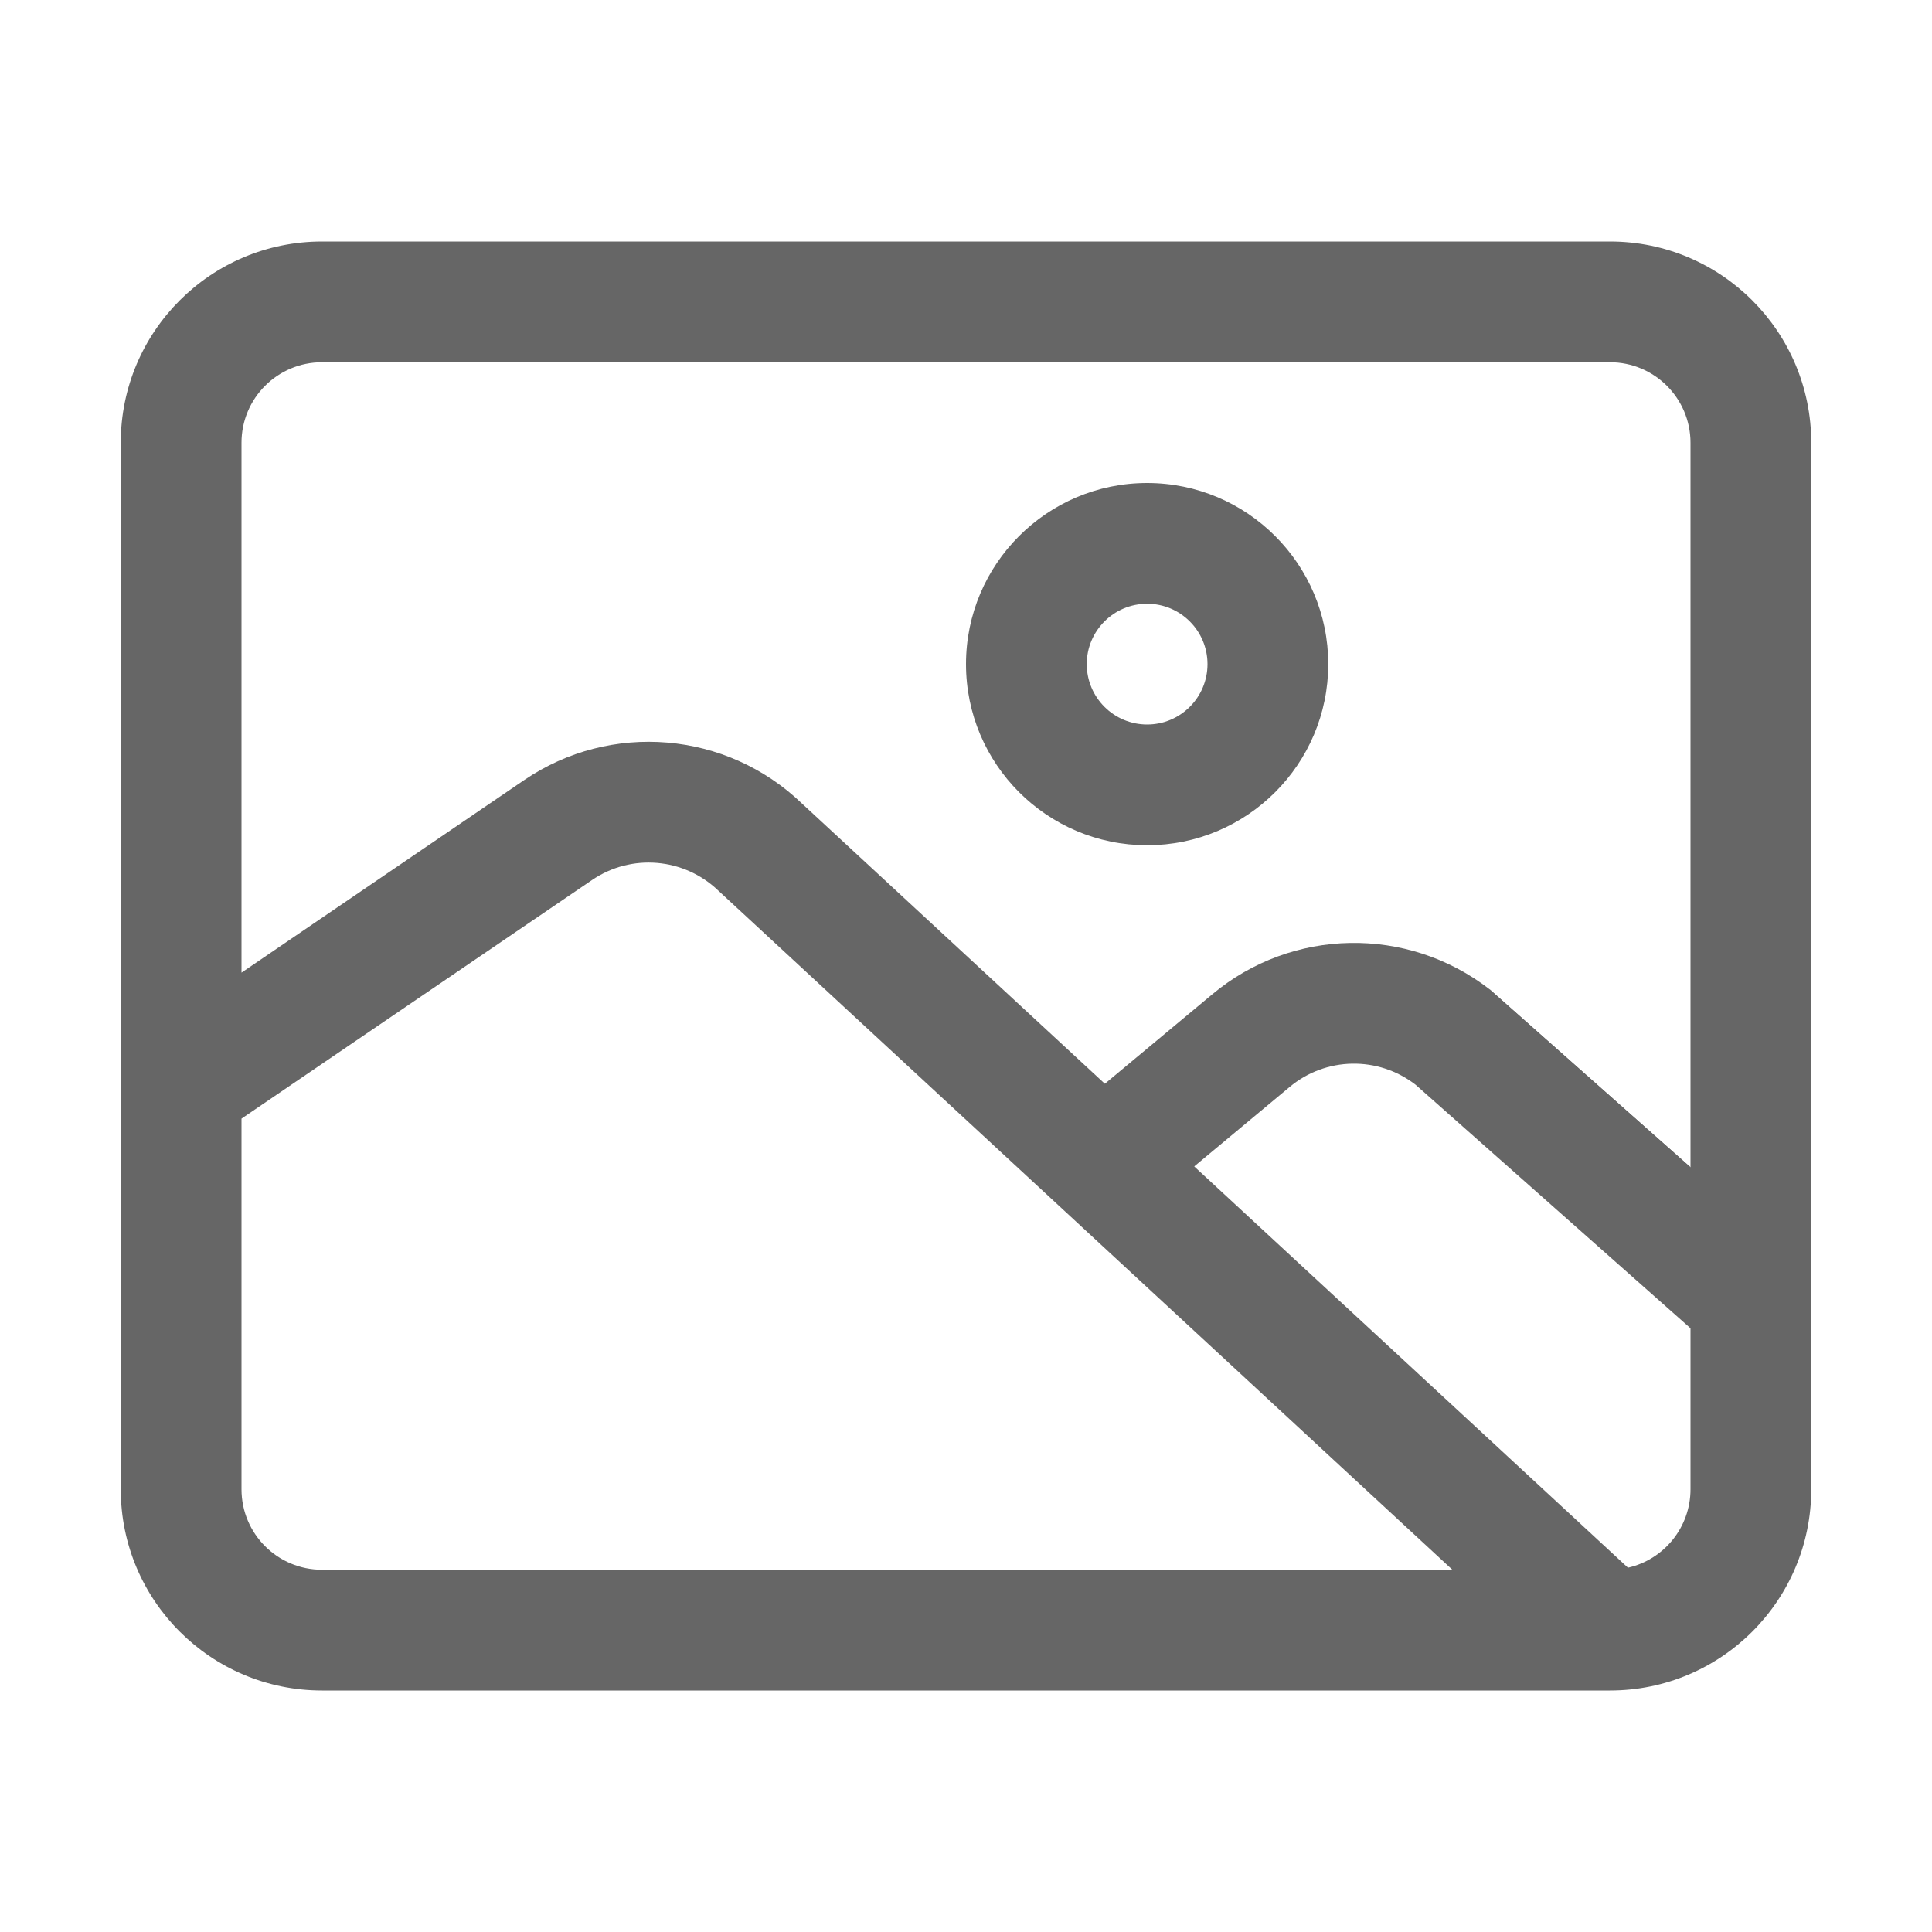 <svg width="16" height="16" viewBox="0 0 16 16" fill="none" xmlns="http://www.w3.org/2000/svg">
<path fill-rule="evenodd" clip-rule="evenodd" d="M9.5 7C10.328 7 11 6.328 11 5.5C11 4.672 10.328 4 9.5 4C8.672 4 8 4.672 8 5.5C8 6.328 8.672 7 9.5 7ZM9 5.5C9 5.224 9.224 5 9.5 5C9.776 5 10 5.224 10 5.5C10 5.776 9.776 6 9.5 6C9.224 6 9 5.776 9 5.5Z" fill="#666666"/>
<path fill-rule="evenodd" clip-rule="evenodd" d="M2.667 2H13.333C14.254 2 15 2.746 15 3.667L15 12.333C15 13.254 14.254 14 13.333 14H2.667C1.746 14 1 13.254 1 12.333L1 3.667C1 2.746 1.746 2 2.667 2ZM2.667 3H13.333C13.701 3 14 3.298 14 3.667L14 12.333C14 12.65 13.779 12.916 13.482 12.983L6.642 6.655C6.017 6.054 5.057 5.973 4.34 6.461L2 8.055L2 3.667C2 3.298 2.298 3 2.667 3ZM5.949 7.376L12.028 13H2.667C2.298 13 2 12.702 2 12.333L2 9.264L4.903 7.288C5.228 7.066 5.665 7.103 5.949 7.376Z" fill="#666666"/>
<path fill-rule="evenodd" clip-rule="evenodd" d="M11.723 8.983L14 11ZM12.335 8.192L14.612 10.209C14.831 10.378 14.87 10.692 14.701 10.911C14.532 11.129 14.218 11.169 14 11" fill="#666666"/>
<path d="M10.68 9.002C10.98 8.751 11.414 8.744 11.723 8.983L14 11C14.218 11.169 14.532 11.129 14.701 10.911C14.87 10.692 14.831 10.378 14.612 10.209L12.335 8.192C11.655 7.666 10.7 7.683 10.04 8.234L8.862 9.215C8.65 9.391 8.621 9.707 8.798 9.919C8.975 10.131 9.29 10.159 9.502 9.983L10.68 9.002Z" fill="#666666"/>
</svg>
